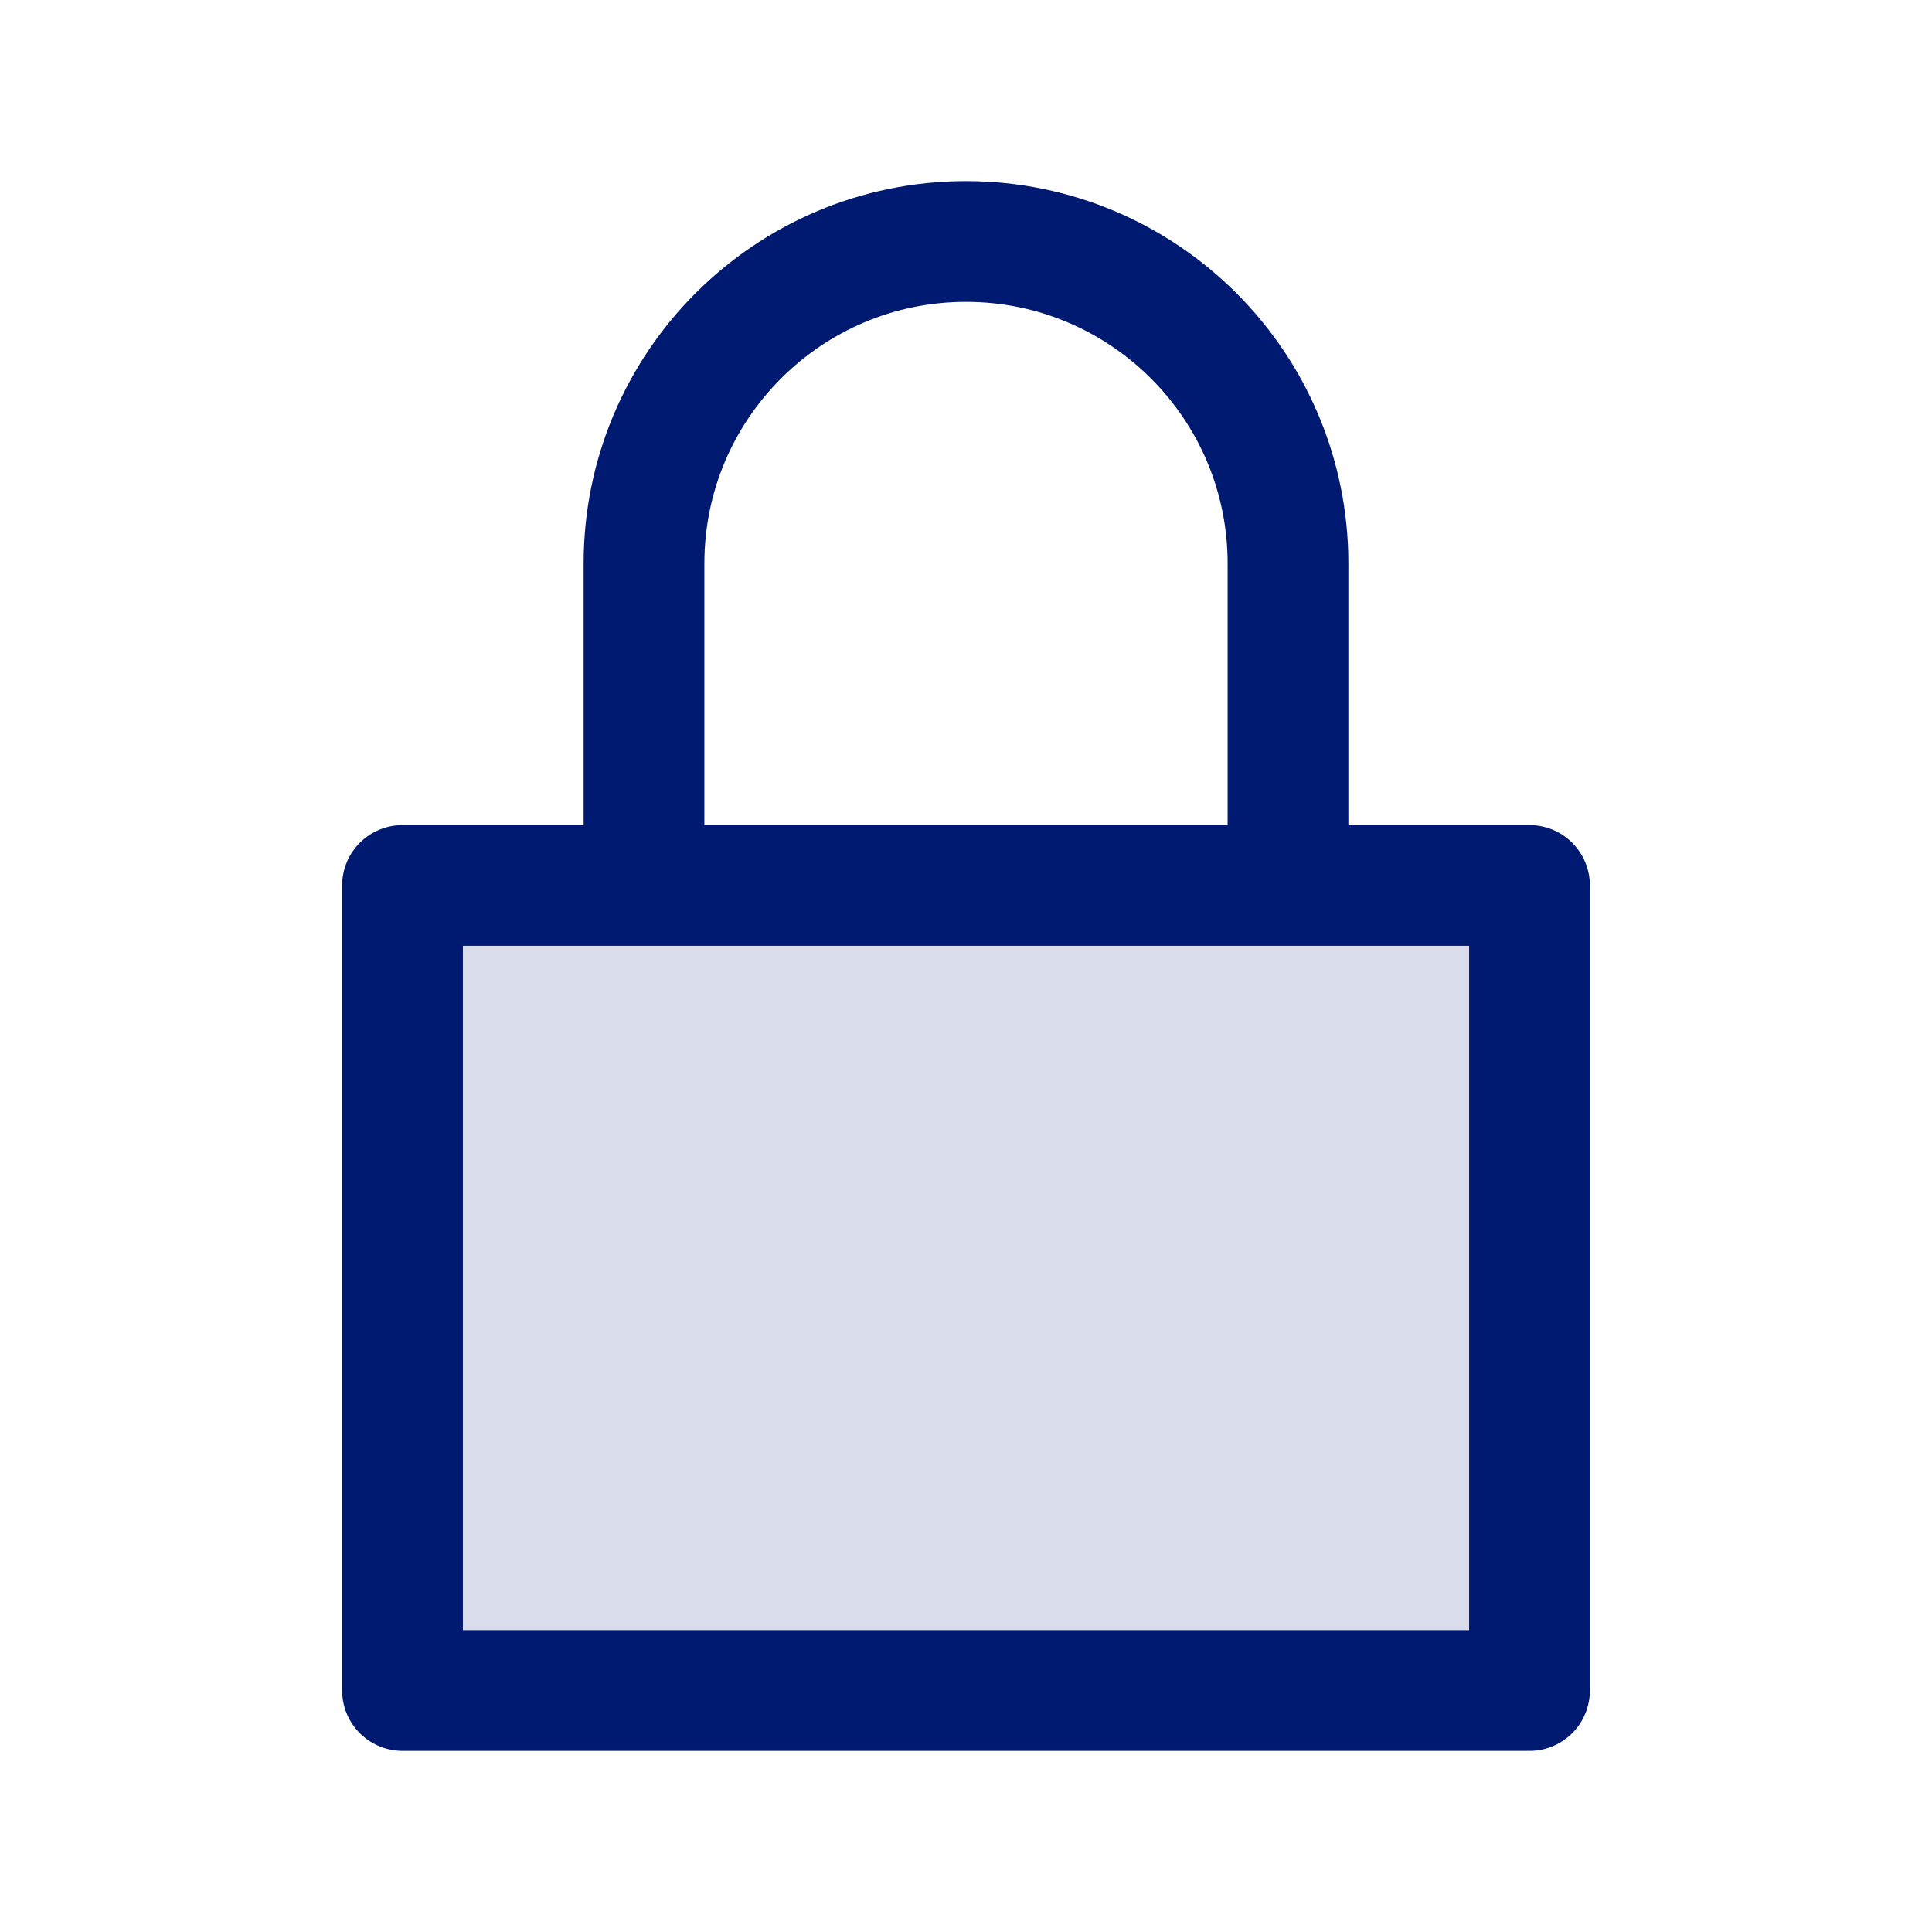 <?xml version="1.0" encoding="utf-8"?>
<svg width="800px" height="800px" viewBox="0 0 24 24" fill="none" xmlns="http://www.w3.org/2000/svg">
<path opacity="0.15" d="M5 11H19V21H5V11Z" fill="#001A72"/>
<path d="M8 11V7C8 4.791 9.791 3 12 3C14.209 3 16 4.791 16 7V11M5 11H19V21H5V11Z" stroke="#001A72" stroke-width="1.5" stroke-linejoin="round"/>
</svg>